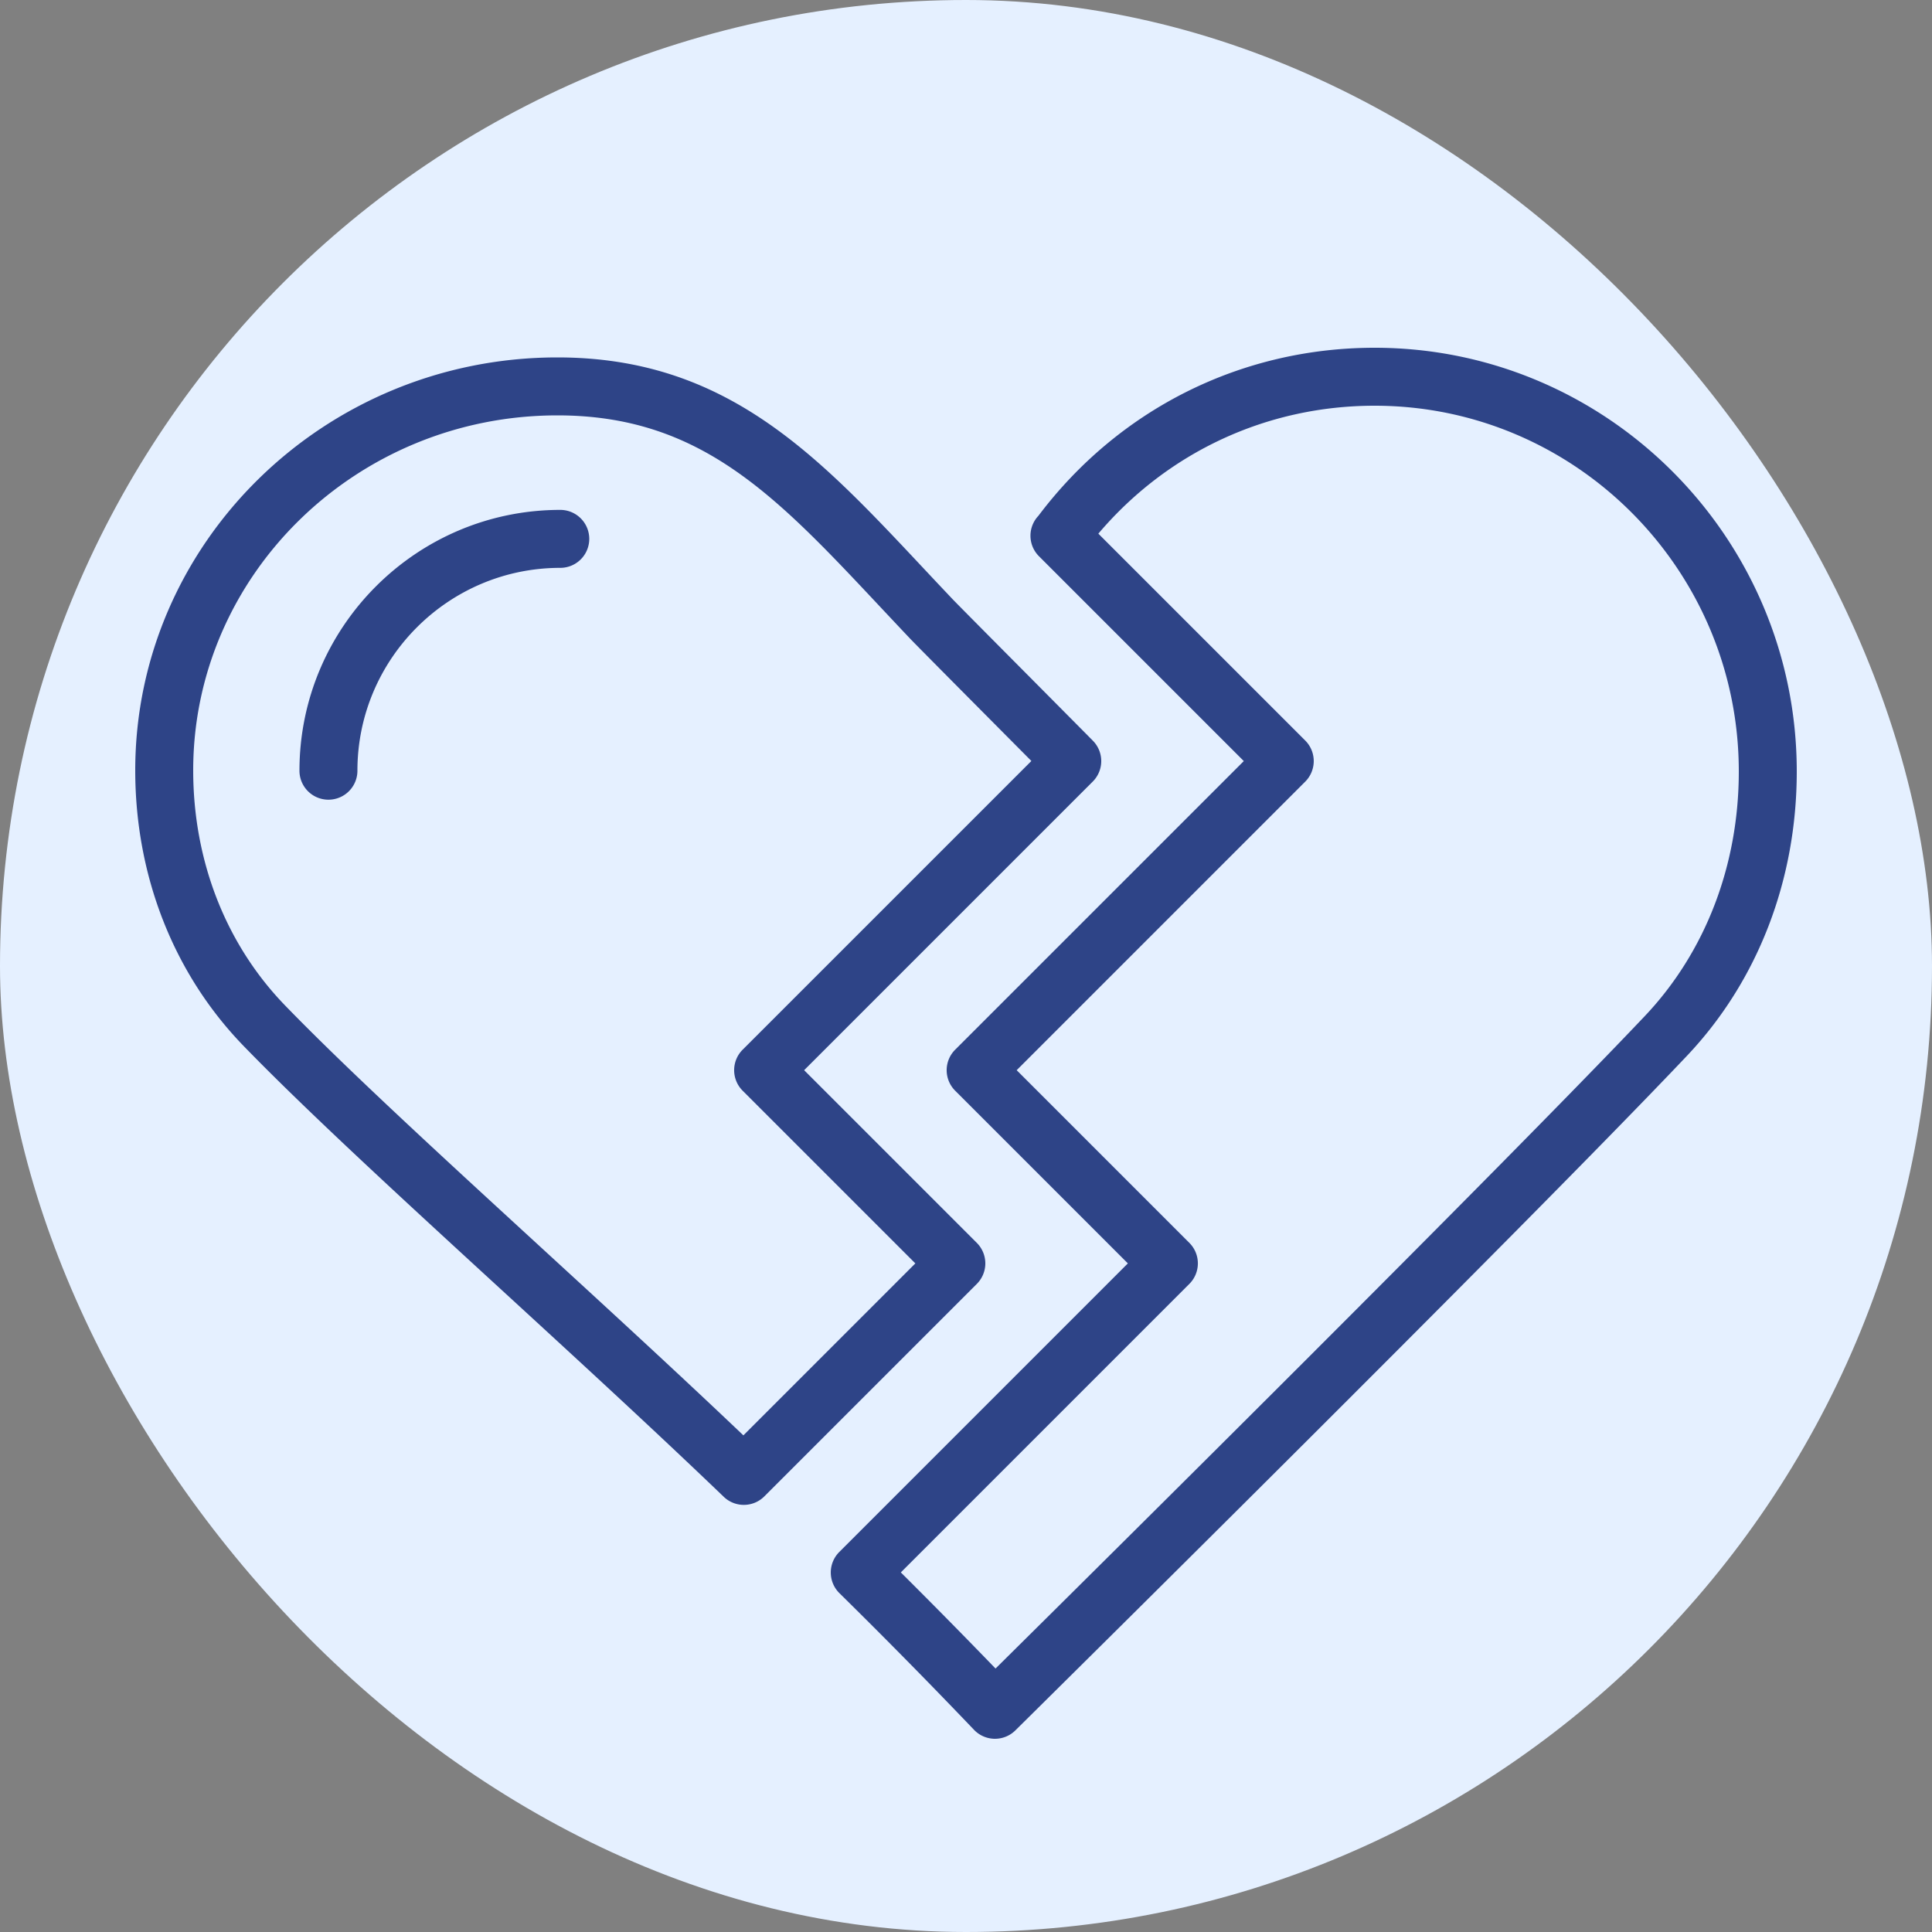 <svg xmlns="http://www.w3.org/2000/svg" viewBox="0 0 100 100" fill-rule="evenodd"><rect x="0" y="0" width="100" height="100" fill="#808080" stroke="none"/><rect x="0" y="0" width="100" height="100" fill="#e5f0ff" rx="50" ry="50"></rect><g class="t-group-origins"><path d="M71.15 18c-6.899 0-13.236 3.169-17.403 8.699a1.499 1.499 0 0 0 .029 2.091l10.603 10.603-14.94 14.939a1.5 1.5 0 0 0 0 2.122l8.939 8.939-14.939 14.939a1.502 1.502 0 0 0 .007 2.127 321.77 321.77 0 0 1 6.964 7.071 1.5 1.5 0 0 0 1.064.469h.025a1.5 1.5 0 0 0 1.055-.433c.263-.26 26.374-26.064 34.757-34.911C90.979 50.784 93 45.555 93 39.932 93 27.839 83.198 18 71.15 18zm13.984 34.593c-7.372 7.78-28.565 28.782-33.605 33.77a352.726 352.726 0 0 0-4.902-4.975l14.935-14.935a1.5 1.5 0 0 0 0-2.121l-8.939-8.939 14.939-14.939a1.506 1.506 0 0 0-.001-2.122L56.85 27.622C60.434 23.398 65.58 21 71.15 21 81.544 21 90 29.493 90 39.932c0 4.853-1.729 9.349-4.866 12.661z" stroke-width="0" stroke="#2e4487" fill="#2e4487" stroke-width-old="0"></path><path d="M51 65.393c0-.397-.158-.779-.439-1.061l-8.939-8.939 14.939-14.939a1.5 1.5 0 0 0 .014-2.107c-.176-.18-1.3-1.312-2.618-2.64-1.863-1.876-4.416-4.445-4.657-4.7a383.142 383.142 0 0 1-1.55-1.646C42.284 23.533 37.565 18.5 28.85 18.5 16.802 18.5 7 28.088 7 39.874c0 5.468 1.992 10.534 5.608 14.264 3.259 3.361 8.167 7.867 13.364 12.637 3.88 3.562 7.892 7.244 11.489 10.699.291.279.665.418 1.039.418.384 0 .768-.146 1.061-.439l11-10.999c.281-.282.439-.664.439-1.061zm-12.523 8.901c-3.337-3.177-6.961-6.503-10.477-9.73-5.163-4.739-10.041-9.216-13.238-12.515C11.691 48.882 10 44.559 10 39.874 10 29.743 18.456 21.5 28.85 21.5c7.416 0 11.314 4.158 16.71 9.912.51.543 1.029 1.097 1.562 1.659.246.259 2.189 2.217 4.705 4.75l1.557 1.567-14.945 14.944a1.5 1.5 0 0 0 0 2.122l8.939 8.939-8.901 8.901z" stroke-width="0" stroke="#2e4487" fill="#2e4487" stroke-width-old="0"></path><path d="M29 26.392c-7.444 0-13.5 6.056-13.5 13.5a1.5 1.5 0 1 0 3 0c0-5.79 4.71-10.5 10.5-10.5a1.5 1.5 0 1 0 0-3z" stroke-width="0" stroke="#2e4487" fill="#2e4487" stroke-width-old="0"></path></g></svg>
